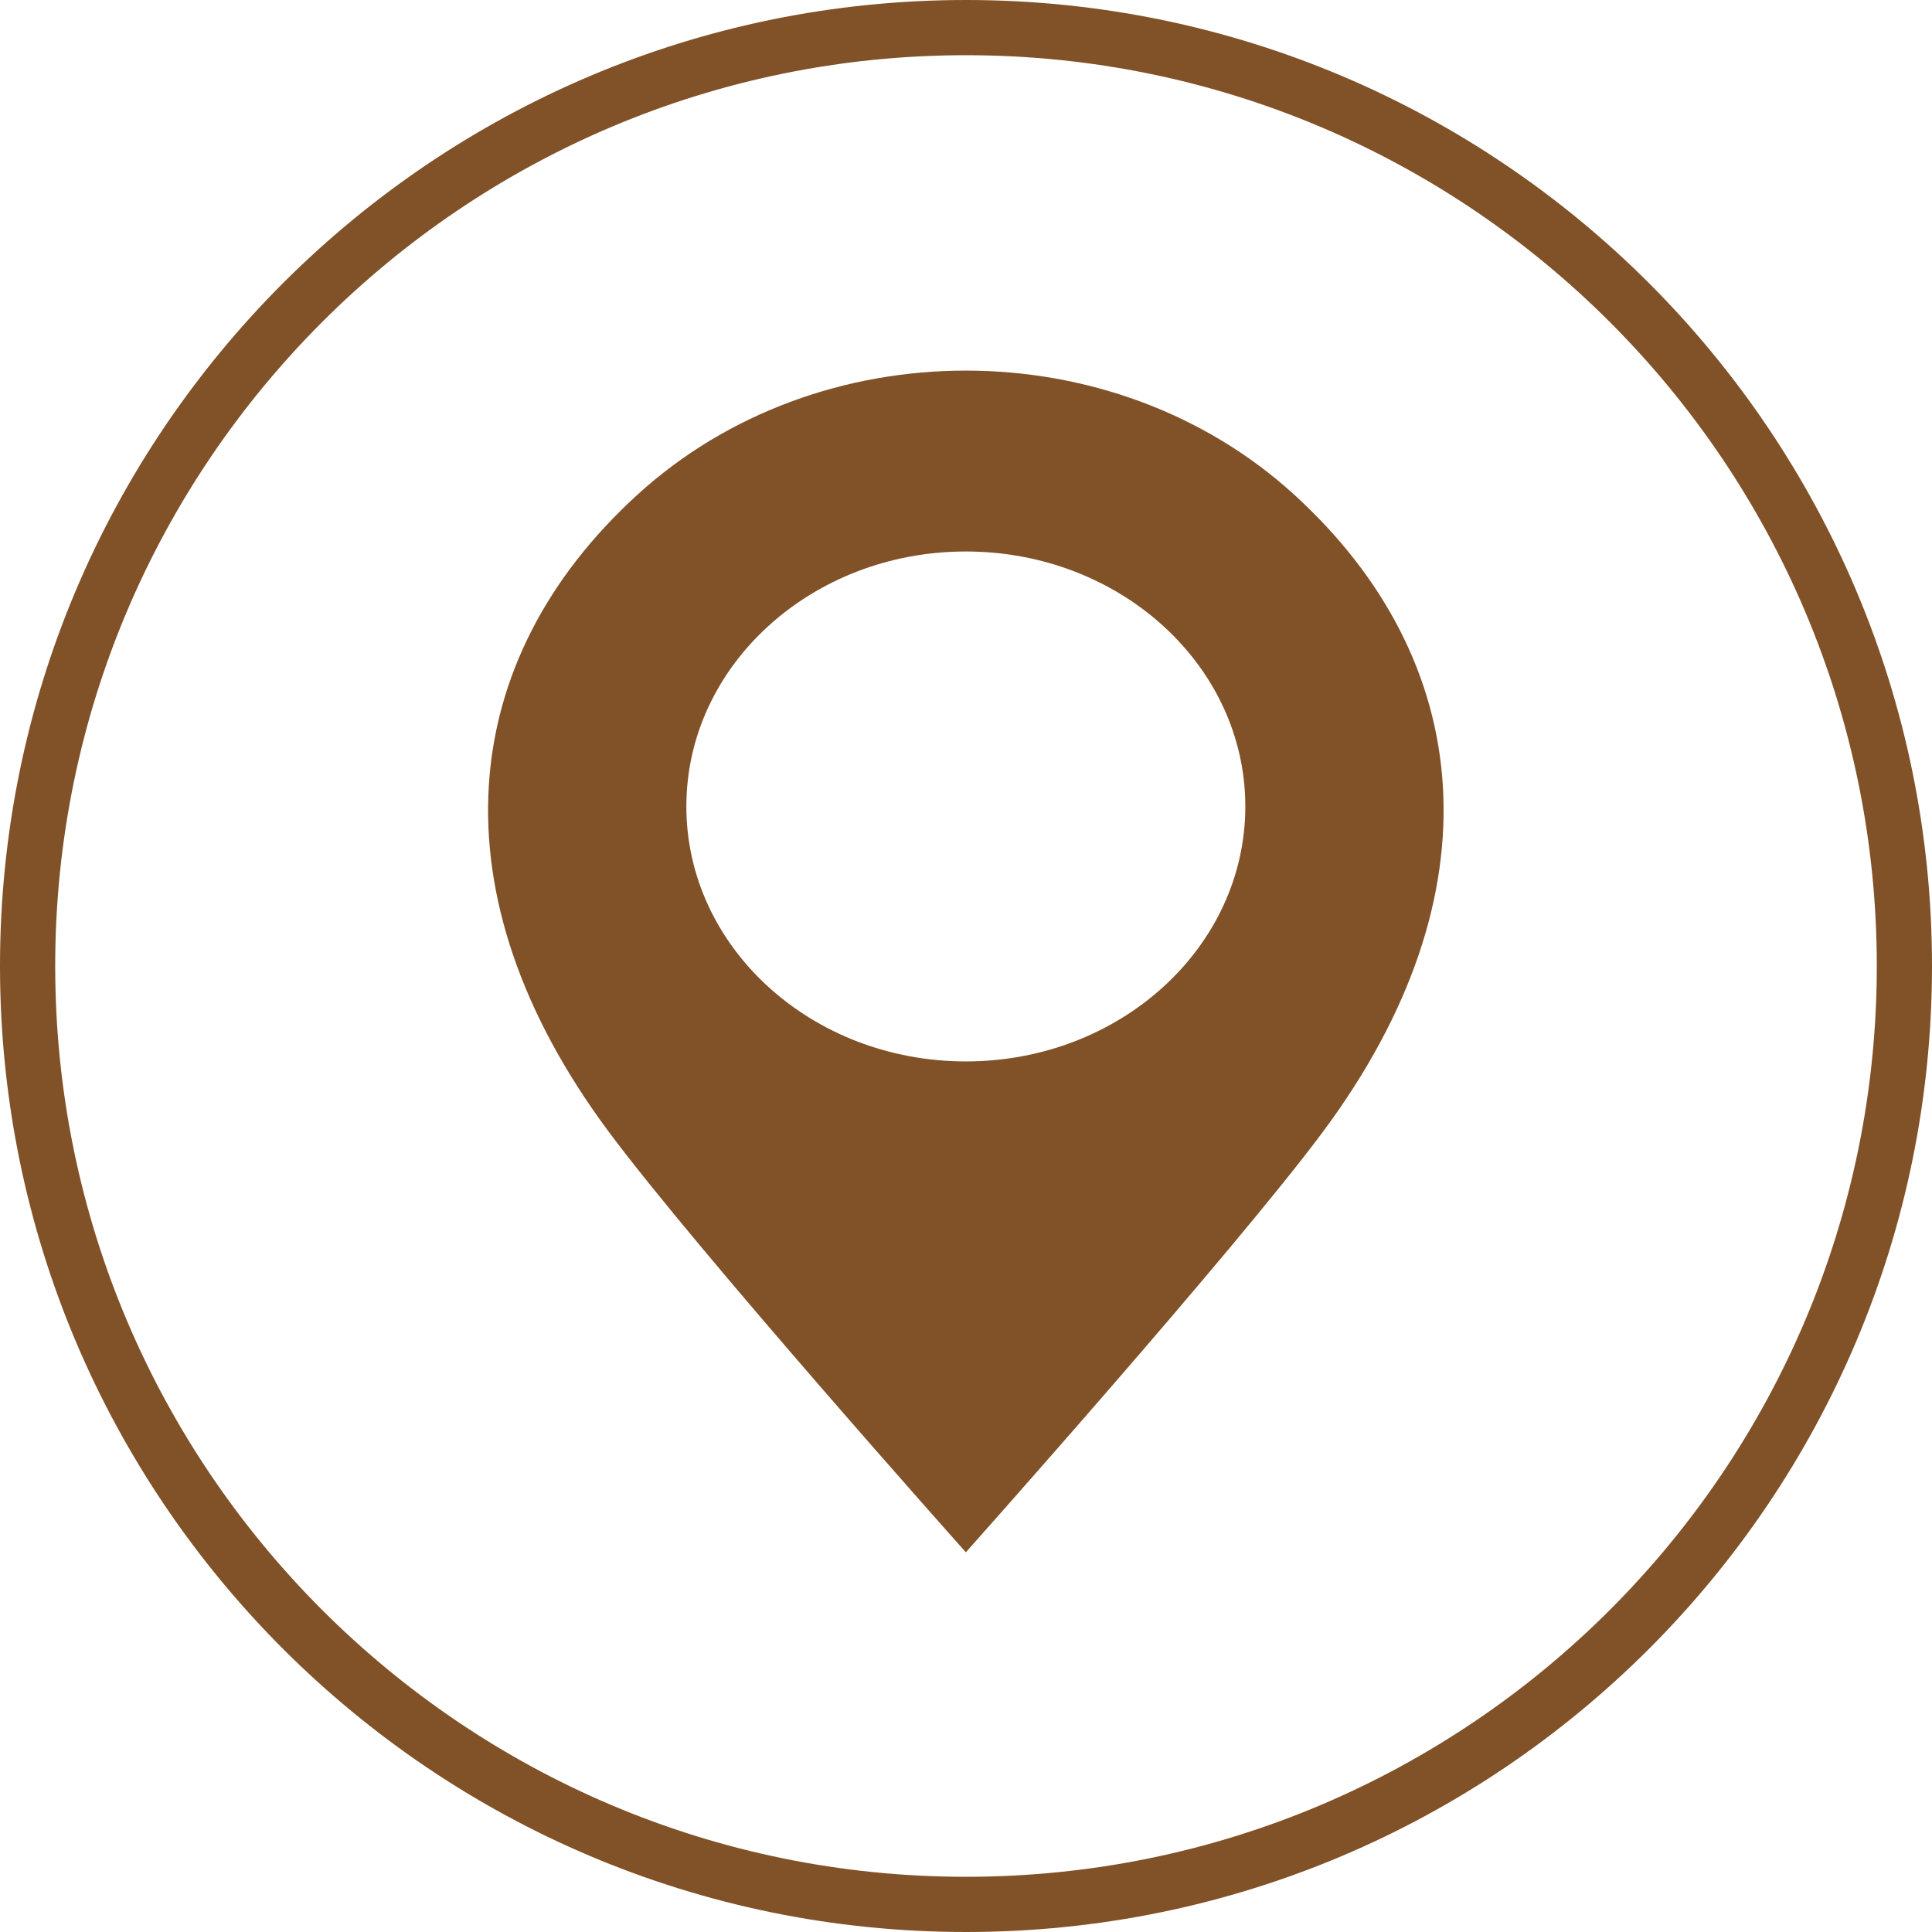 <?xml version="1.0" encoding="UTF-8" standalone="no"?>
<!DOCTYPE svg PUBLIC "-//W3C//DTD SVG 1.1//EN" "http://www.w3.org/Graphics/SVG/1.1/DTD/svg11.dtd">
<svg width="100%" height="100%" viewBox="0 0 70 70" version="1.1" xmlns="http://www.w3.org/2000/svg" xmlns:xlink="http://www.w3.org/1999/xlink" xml:space="preserve" xmlns:serif="http://www.serif.com/" style="fill-rule:evenodd;clip-rule:evenodd;stroke-linejoin:round;stroke-miterlimit:2;">
    <g transform="matrix(0.057,0,0,0.052,10.719,3.585)">
        <path d="M653.281,719.026C596.532,802.905 425.878,1012.64 425.878,1012.64C425.878,1012.64 255.224,802.905 198.476,719.026C86.71,553.827 101.846,391.035 217.135,275.746C274.78,218.101 350.329,189.278 425.878,189.278C501.427,189.278 576.976,218.101 634.621,275.746C749.911,391.035 765.046,553.827 653.281,719.026ZM603.53,492.967C603.53,394.853 523.992,315.316 425.878,315.316C327.764,315.316 248.227,394.853 248.227,492.967C248.227,591.081 327.764,670.618 425.878,670.618C523.992,670.618 603.53,591.081 603.53,492.967Z" style="fill:rgb(129,81,40);"/>
    </g>
    <path d="M35,0C54.317,0 70,15.683 70,35C70,54.317 54.317,70 35,70C15.683,70 0,54.317 0,35C0,15.683 15.683,0 35,0ZM35,2C16.787,2 2,16.787 2,35C2,53.213 16.787,68 35,68C53.213,68 68,53.213 68,35C68,16.787 53.213,2 35,2Z" style="fill:rgb(129,81,40);"/>
</svg>

